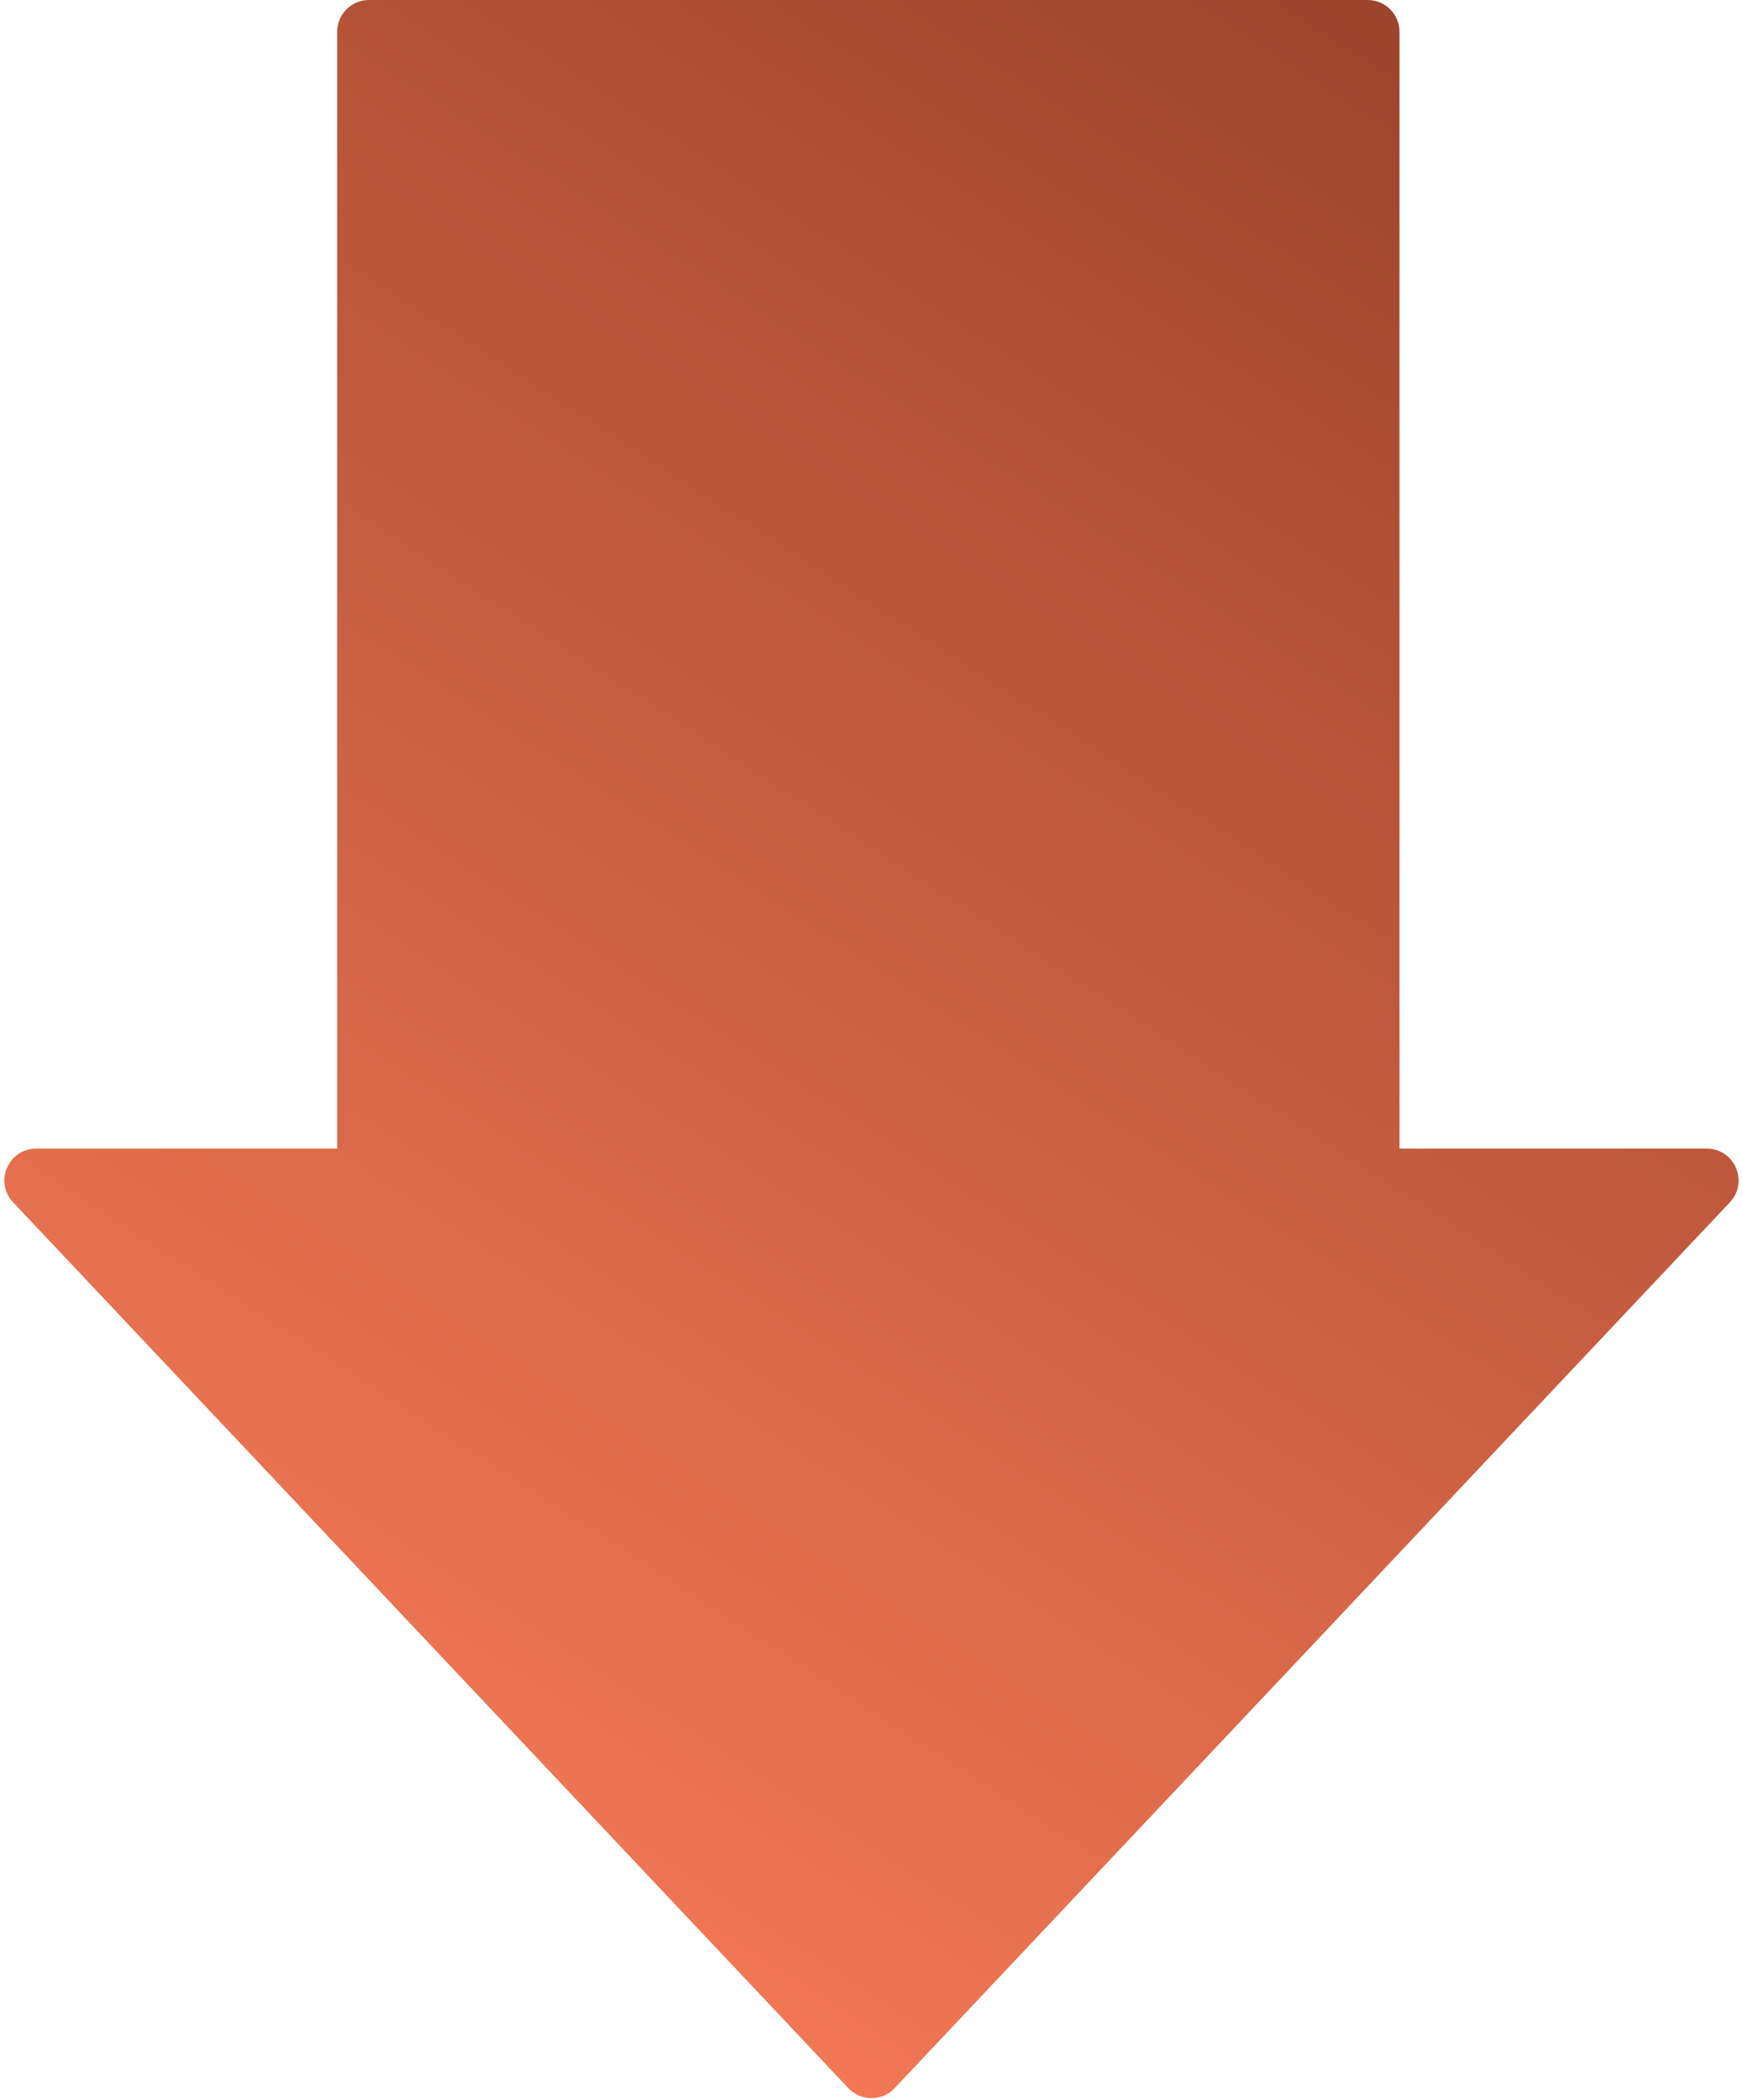 <?xml version="1.0" encoding="UTF-8"?> <svg xmlns="http://www.w3.org/2000/svg" width="274" height="330" viewBox="0 0 274 330" fill="none"> <path fill-rule="evenodd" clip-rule="evenodd" d="M58 0C55.239 0 53 2.239 53 5V180.5H5.695C1.311 180.5 -0.951 185.741 2.058 188.931L133.363 328.144C135.336 330.236 138.664 330.236 140.637 328.144L271.942 188.931C274.951 185.741 272.689 180.5 268.305 180.5H220V5C220 2.239 217.761 0 215 0H58Z" fill="url(#paint0_linear)"></path> <defs> <linearGradient id="paint0_linear" x1="228" y1="-5.65594e-06" x2="32" y2="302" gradientUnits="userSpaceOnUse"> <stop stop-color="#9B432B"></stop> <stop offset="1" stop-color="#FA7C59"></stop> </linearGradient> </defs> </svg> 